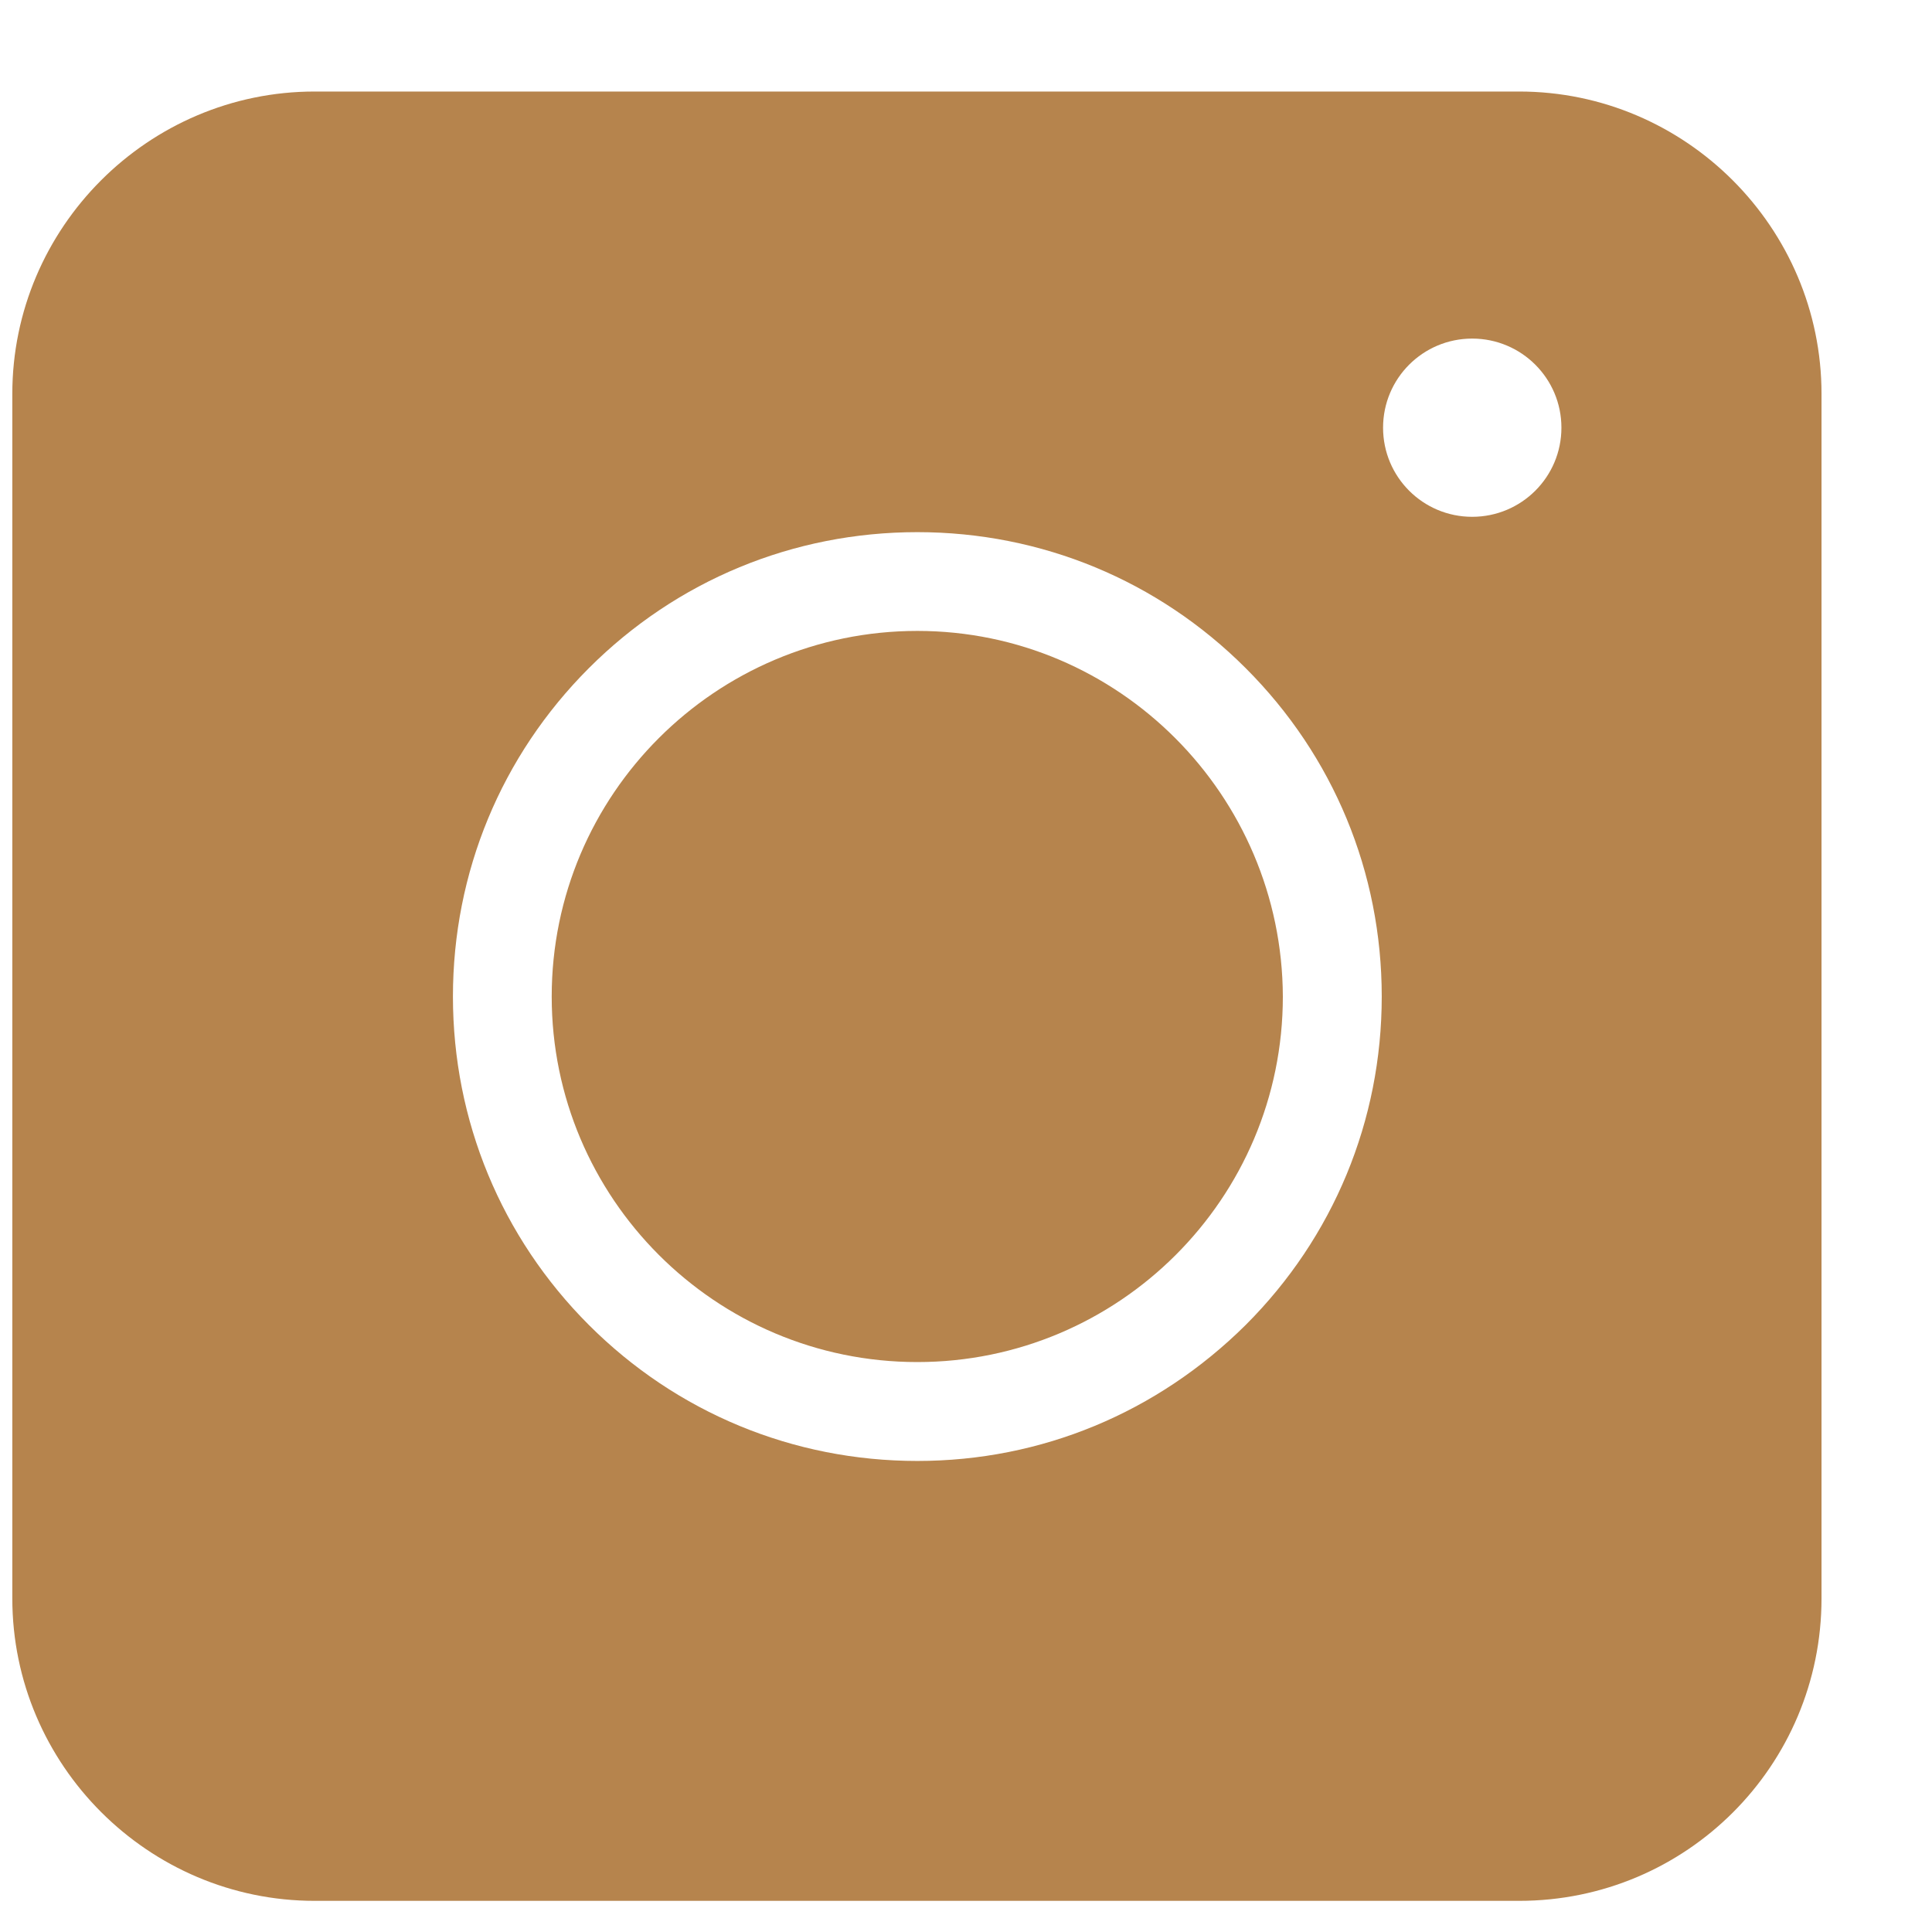 <svg width="16" height="16" viewBox="0 0 16 16" fill="none" xmlns="http://www.w3.org/2000/svg">
<path fill-rule="evenodd" clip-rule="evenodd" d="M12.581 15.742H2.606C1.228 15.742 0.102 14.616 0.102 13.237V3.262C0.102 1.884 1.228 0.758 2.606 0.758H12.581C13.959 0.758 15.085 1.884 15.085 3.262V13.237C15.085 14.622 13.966 15.742 12.581 15.742ZM7.597 12.099C6.569 12.099 5.603 11.699 4.877 10.973C4.151 10.247 3.751 9.28 3.751 8.253C3.751 7.225 4.151 6.259 4.877 5.533C5.603 4.807 6.569 4.407 7.597 4.407C8.624 4.407 9.59 4.807 10.316 5.533C11.043 6.259 11.443 7.225 11.443 8.253C11.443 9.28 11.043 10.247 10.316 10.973C9.584 11.699 8.624 12.099 7.597 12.099ZM7.597 5.225C5.929 5.225 4.569 6.579 4.569 8.253C4.569 9.92 5.923 11.28 7.597 11.28C9.264 11.28 10.624 9.927 10.624 8.253C10.618 6.585 9.264 5.225 7.597 5.225ZM12.931 3.542C12.931 3.95 12.6 4.28 12.192 4.28C11.784 4.28 11.454 3.95 11.454 3.542C11.454 3.134 11.784 2.804 12.192 2.804C12.6 2.804 12.931 3.134 12.931 3.542Z" fill="#B6844D"/>
</svg>
